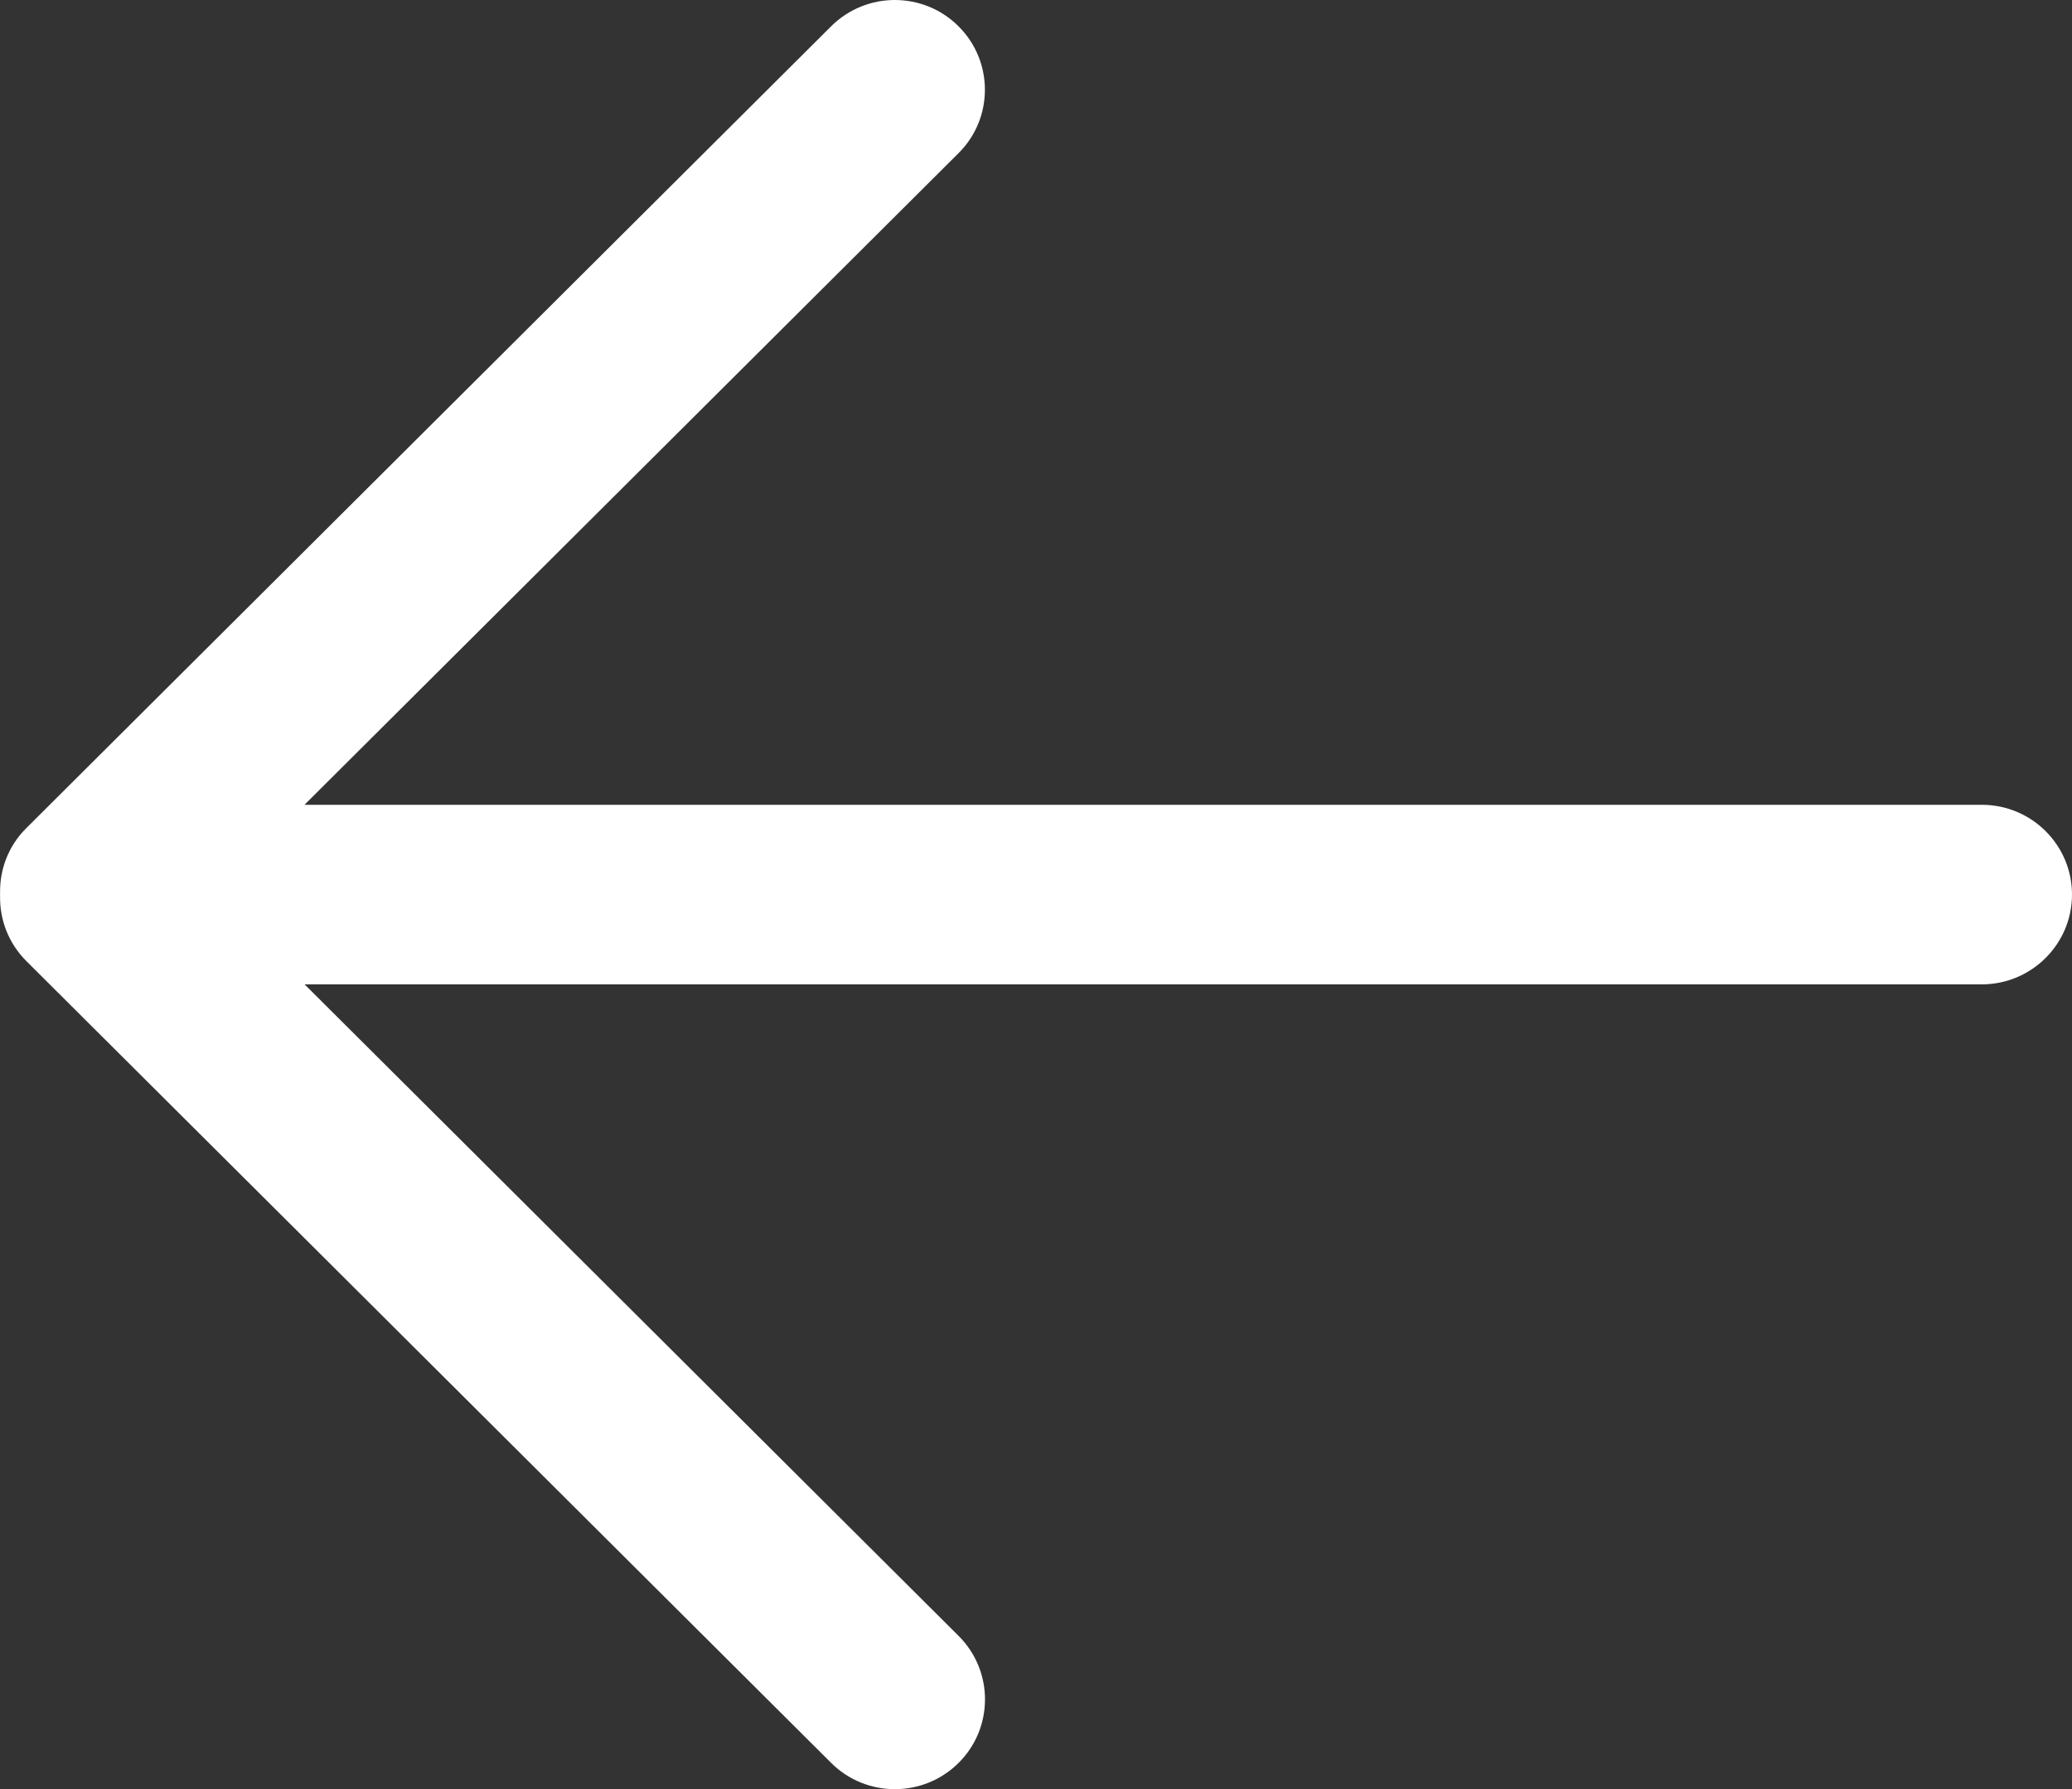 <?xml version="1.0" encoding="utf-8"?>
<!-- Generator: Adobe Illustrator 15.1.0, SVG Export Plug-In . SVG Version: 6.00 Build 0)  -->
<!DOCTYPE svg PUBLIC "-//W3C//DTD SVG 1.1//EN" "http://www.w3.org/Graphics/SVG/1.1/DTD/svg11.dtd">
<svg version="1.1" id="Layer_1" xmlns="http://www.w3.org/2000/svg" xmlns:xlink="http://www.w3.org/1999/xlink" x="0px" y="0px"
	 width="22px" height="19px" viewBox="0 0 22 19" enable-background="new 0 0 22 19" xml:space="preserve">
<rect x="0" y="0" width="22" height="19" fill="#333333" stroke="none"/>
<path fill="#FFFFFF" d="M0,9.5c0,0.005,0.001,0.01,0.001,0.016c-0.005,0.249,0.088,0.5,0.279,0.691l8.545,8.515
	c0.373,0.372,0.979,0.372,1.353,0c0.374-0.372,0.374-0.976,0-1.349l-6.944-6.919h17.81C21.571,10.453,22,10.026,22,9.5
	c0-0.526-0.429-0.953-0.957-0.953H3.233l6.944-6.92c0.374-0.371,0.374-0.976,0-1.348C9.991,0.093,9.746,0,9.501,0
	C9.257,0,9.012,0.093,8.825,0.279L0.28,8.794c-0.191,0.189-0.284,0.44-0.279,0.69C0.001,9.489,0,9.495,0,9.5z"/>
</svg>
